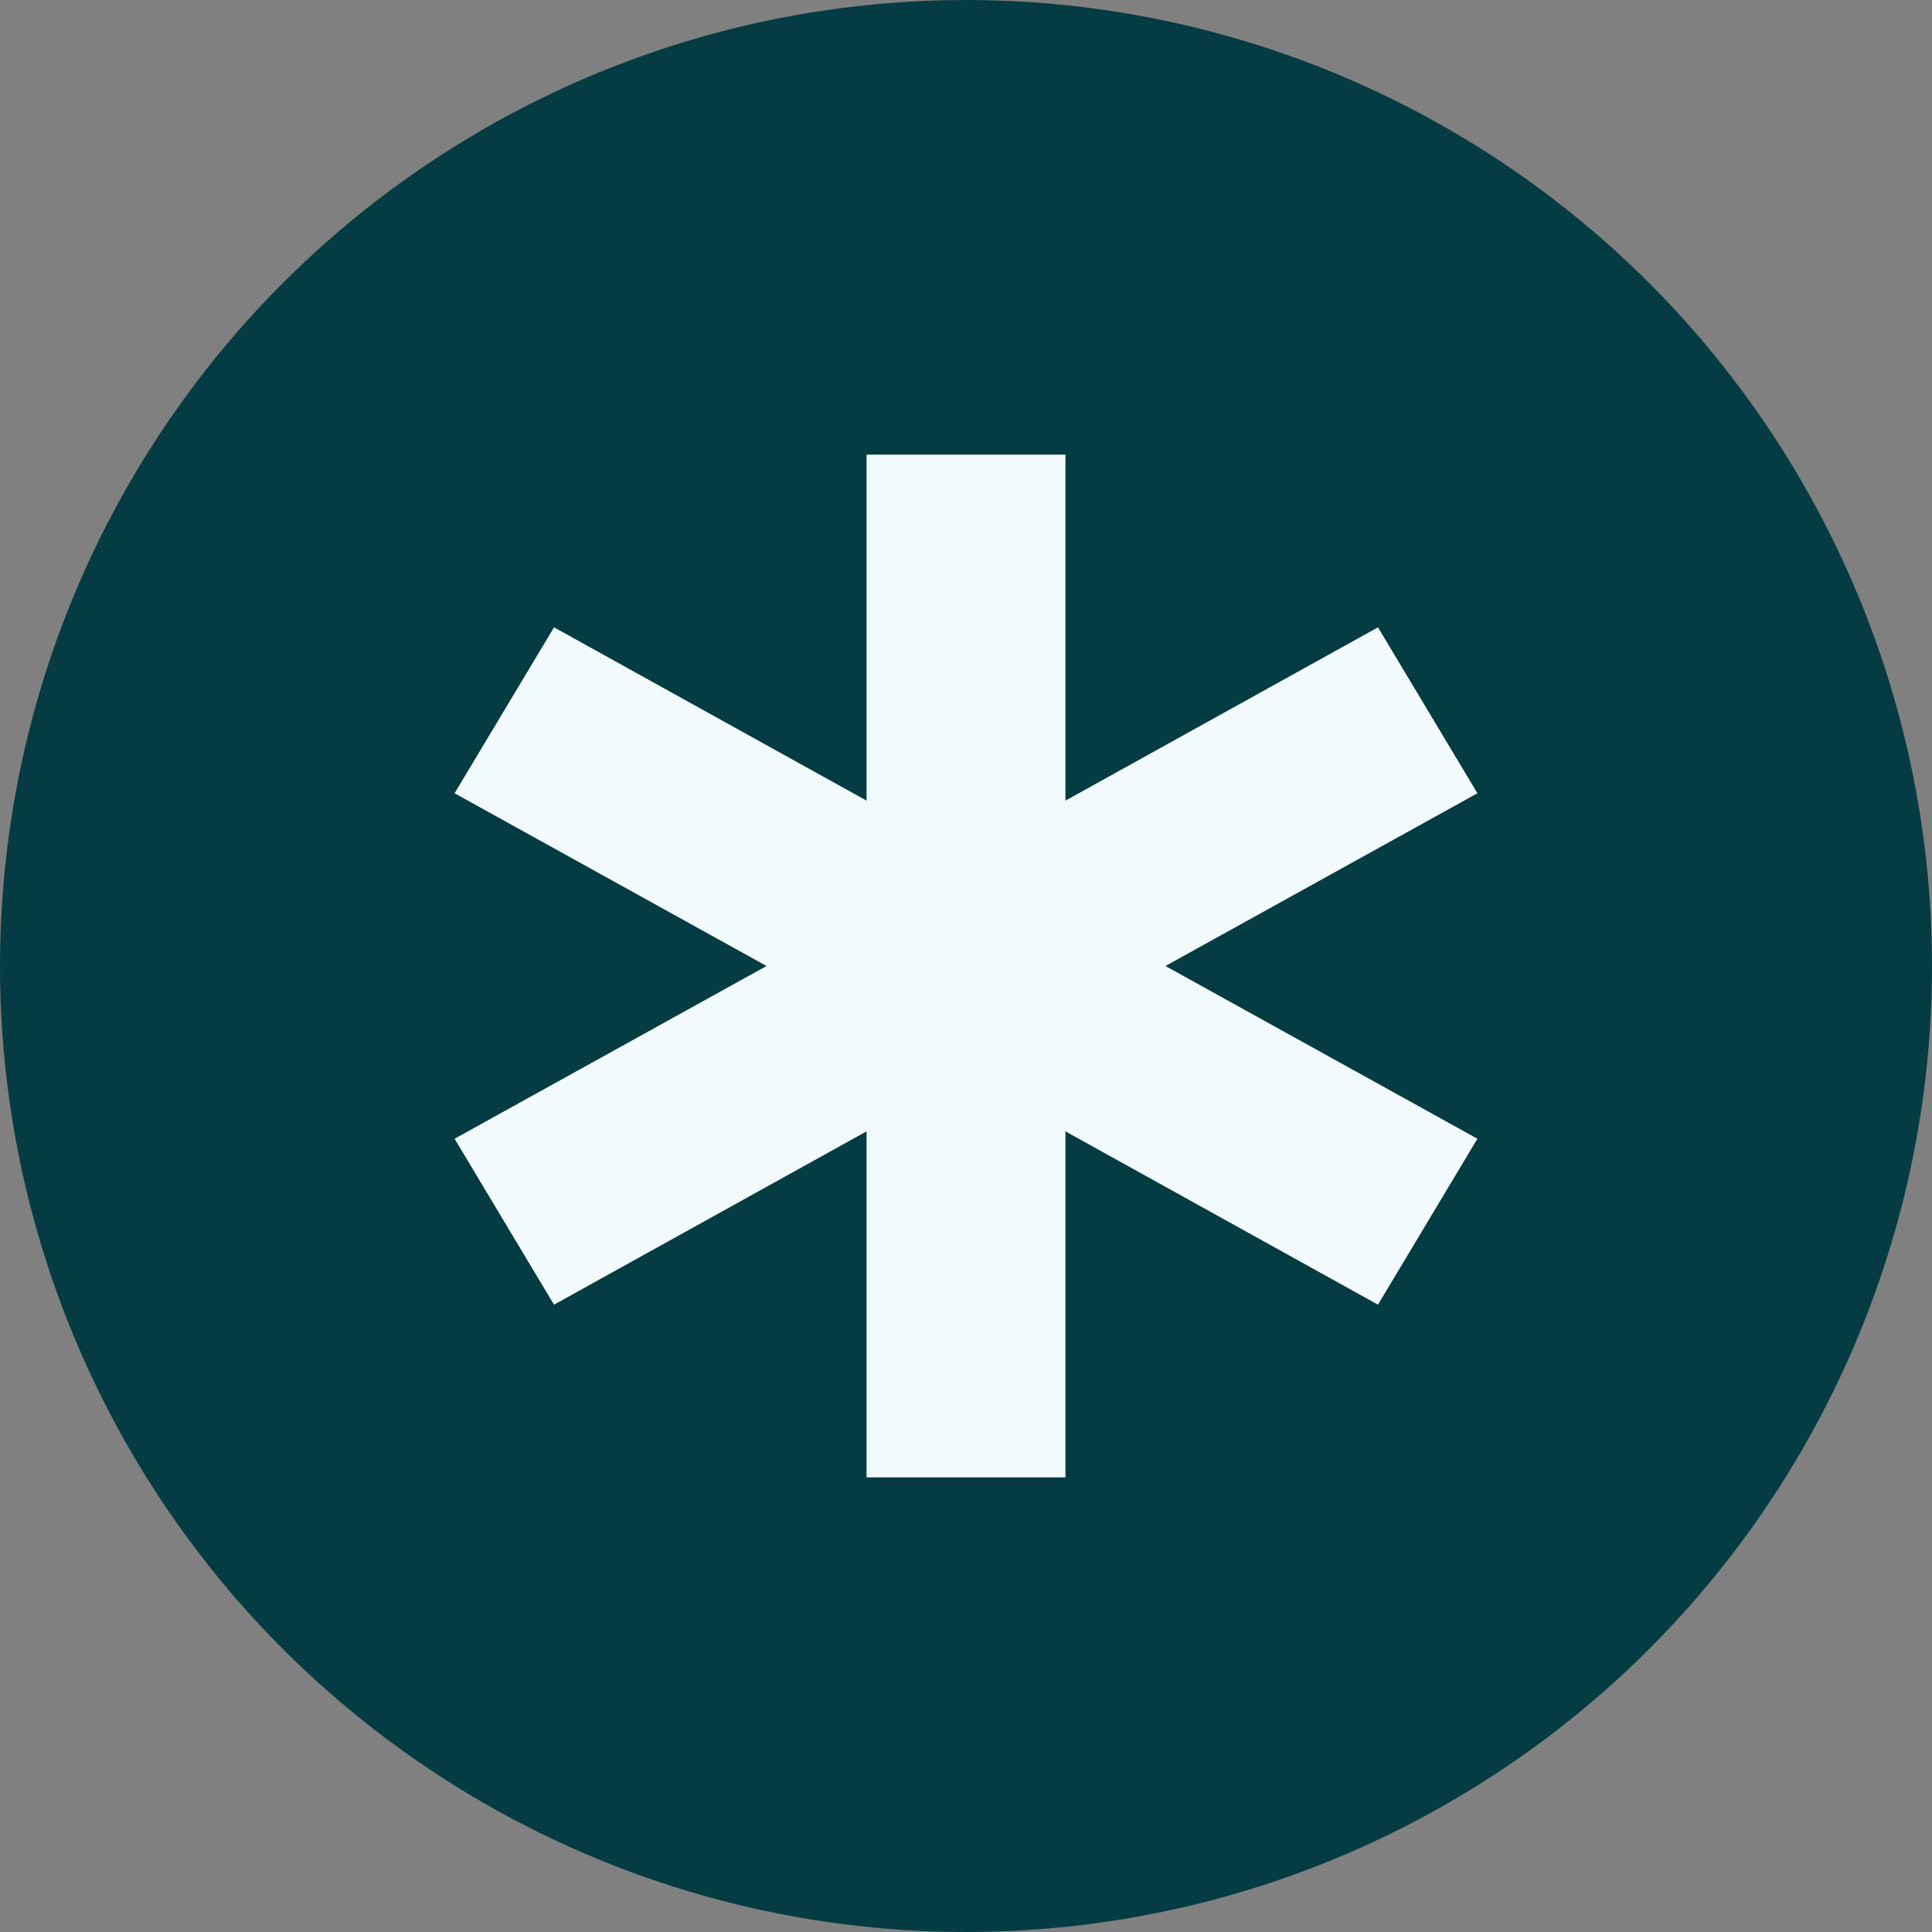 <svg xmlns="http://www.w3.org/2000/svg" viewBox="0 0 34 34">
  <rect x="0" y="0" width="34" height="34" fill="#808080" stroke="none"/>
  <defs>
    <style>
      .cls-1{fill:#053C43;}
      .cls-2{fill:#f3fafd;}
    </style>
  </defs>
  <circle class="cls-1" cx="17" cy="17" r="17"/>
  <polygon class="cls-2" points="15.25 8 15.25 14.09 9.75 11.04 8 13.96 13.49 17 8 20.04 9.75 22.96 15.25 19.91 15.25 26 18.75 26 18.75 19.91 24.25 22.96 26 20.04 20.51 17 26 13.96 24.25 11.04 18.75 14.09 18.75 8 15.25 8"/>
</svg>